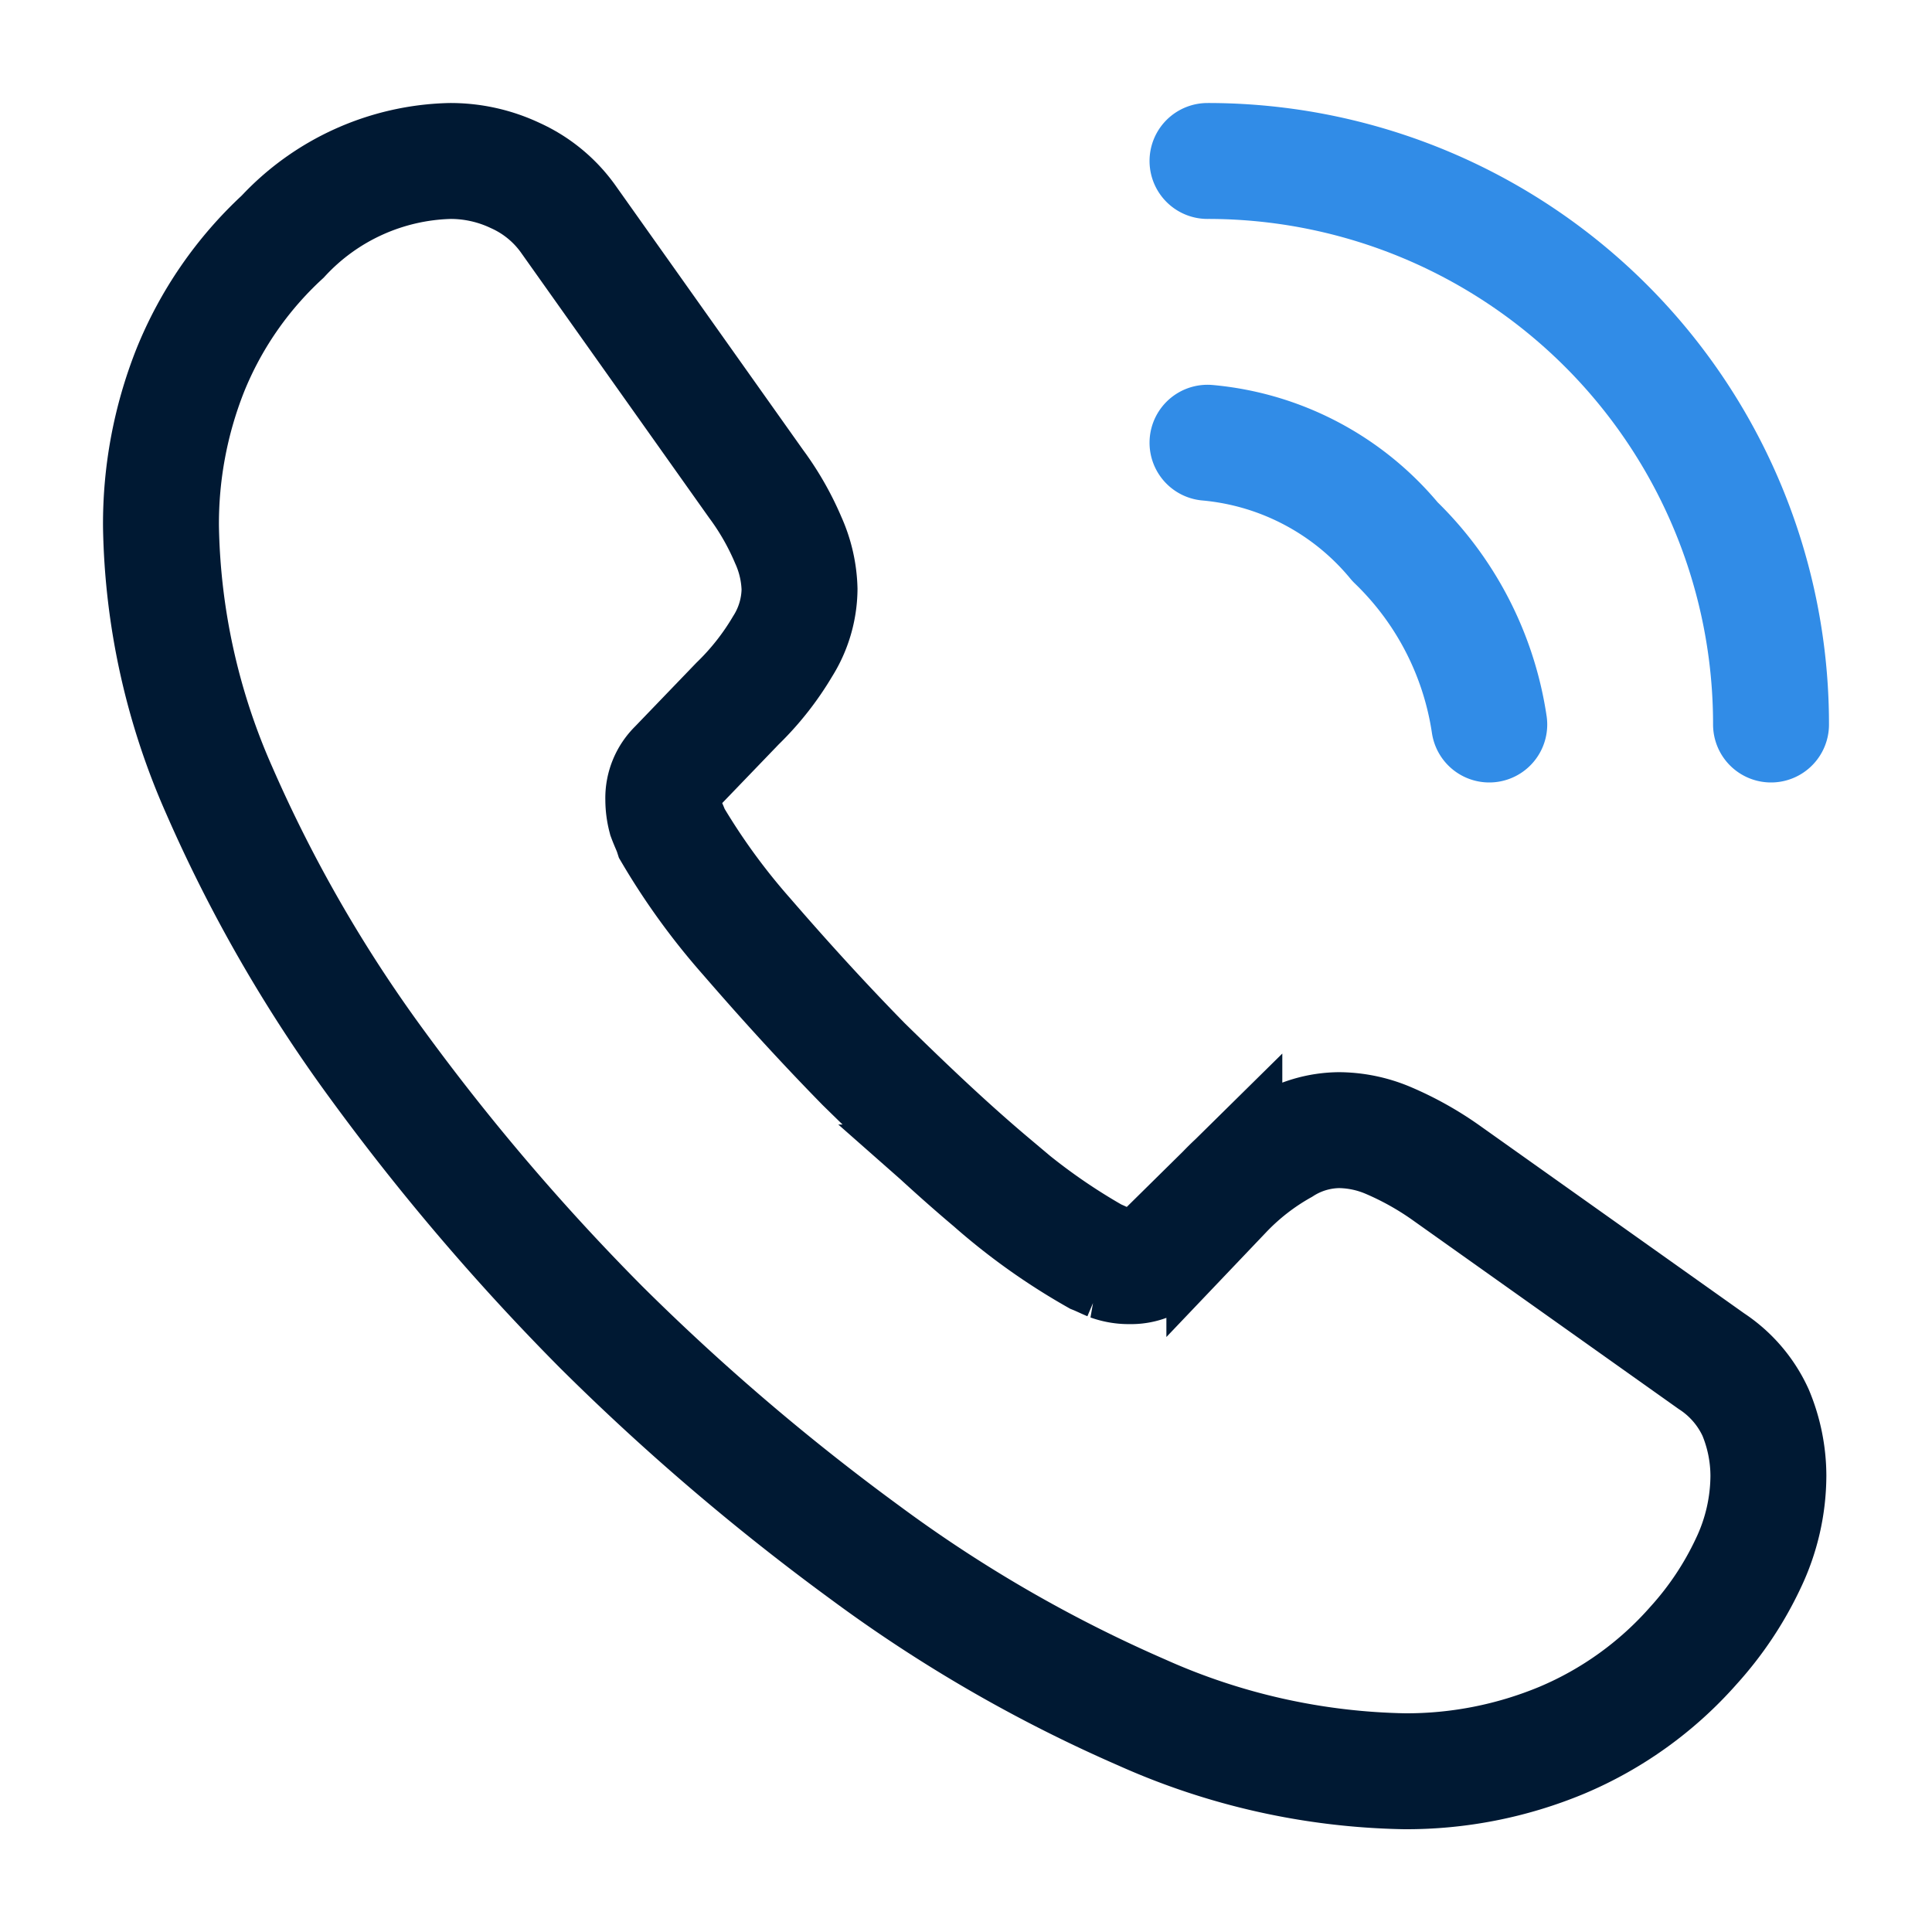 <svg xmlns="http://www.w3.org/2000/svg" width="25" height="25" viewBox="0 0 25 25"><defs><style>.a,.b,.c{fill:none;}.a{stroke:#001933;}.a,.b{stroke-width:1.5px;}.b{stroke:#318ce7;stroke-linecap:round;stroke-linejoin:round;}.c{opacity:0;}</style></defs><g transform="translate(-172 -188)"><g transform="translate(172 188)"><g transform="translate(2.083 2.083)"><path class="a" d="M20.8,17.01a2.651,2.651,0,0,1-.26,1.135,4.3,4.3,0,0,1-.708,1.063,4.7,4.7,0,0,1-1.708,1.229,5.231,5.231,0,0,1-2.031.4,8.681,8.681,0,0,1-3.4-.76A18.3,18.3,0,0,1,9.115,18.01,29.948,29.948,0,0,1,5.7,15.094a29.6,29.6,0,0,1-2.906-3.406A18.571,18.571,0,0,1,.75,8.135,8.774,8.774,0,0,1,0,4.729a5.389,5.389,0,0,1,.375-2.01,4.794,4.794,0,0,1,1.2-1.74A3.052,3.052,0,0,1,3.74,0a1.958,1.958,0,0,1,.844.188,1.7,1.7,0,0,1,.7.583L7.7,4.177a3.565,3.565,0,0,1,.417.729,1.646,1.646,0,0,1,.146.635,1.414,1.414,0,0,1-.219.74,3.543,3.543,0,0,1-.583.74l-.792.823A.557.557,0,0,0,6.5,8.26a.946.946,0,0,0,.031.24c.031.083.063.146.083.208a8.644,8.644,0,0,0,.969,1.333c.469.542.969,1.094,1.51,1.646.563.552,1.1,1.063,1.656,1.531a8,8,0,0,0,1.344.958c.052.021.115.052.188.083a.719.719,0,0,0,.26.042.573.573,0,0,0,.427-.177l.792-.781a3.2,3.2,0,0,1,.75-.583,1.387,1.387,0,0,1,.74-.219,1.662,1.662,0,0,1,.635.135,4.029,4.029,0,0,1,.729.406l3.448,2.448a1.58,1.58,0,0,1,.573.667A2.137,2.137,0,0,1,20.8,17.01Z" transform="translate(0 0)"/><path class="b" d="M3.646,3.646A4.13,4.13,0,0,0,2.427,1.281,3.558,3.558,0,0,0,0,0" transform="translate(13.542 3.646)"/><path class="b" d="M7.292,7.292A7.286,7.286,0,0,0,0,0" transform="translate(13.542 0)"/></g><path class="c" d="M0,0H25V25H0Z"/></g></g></svg>
